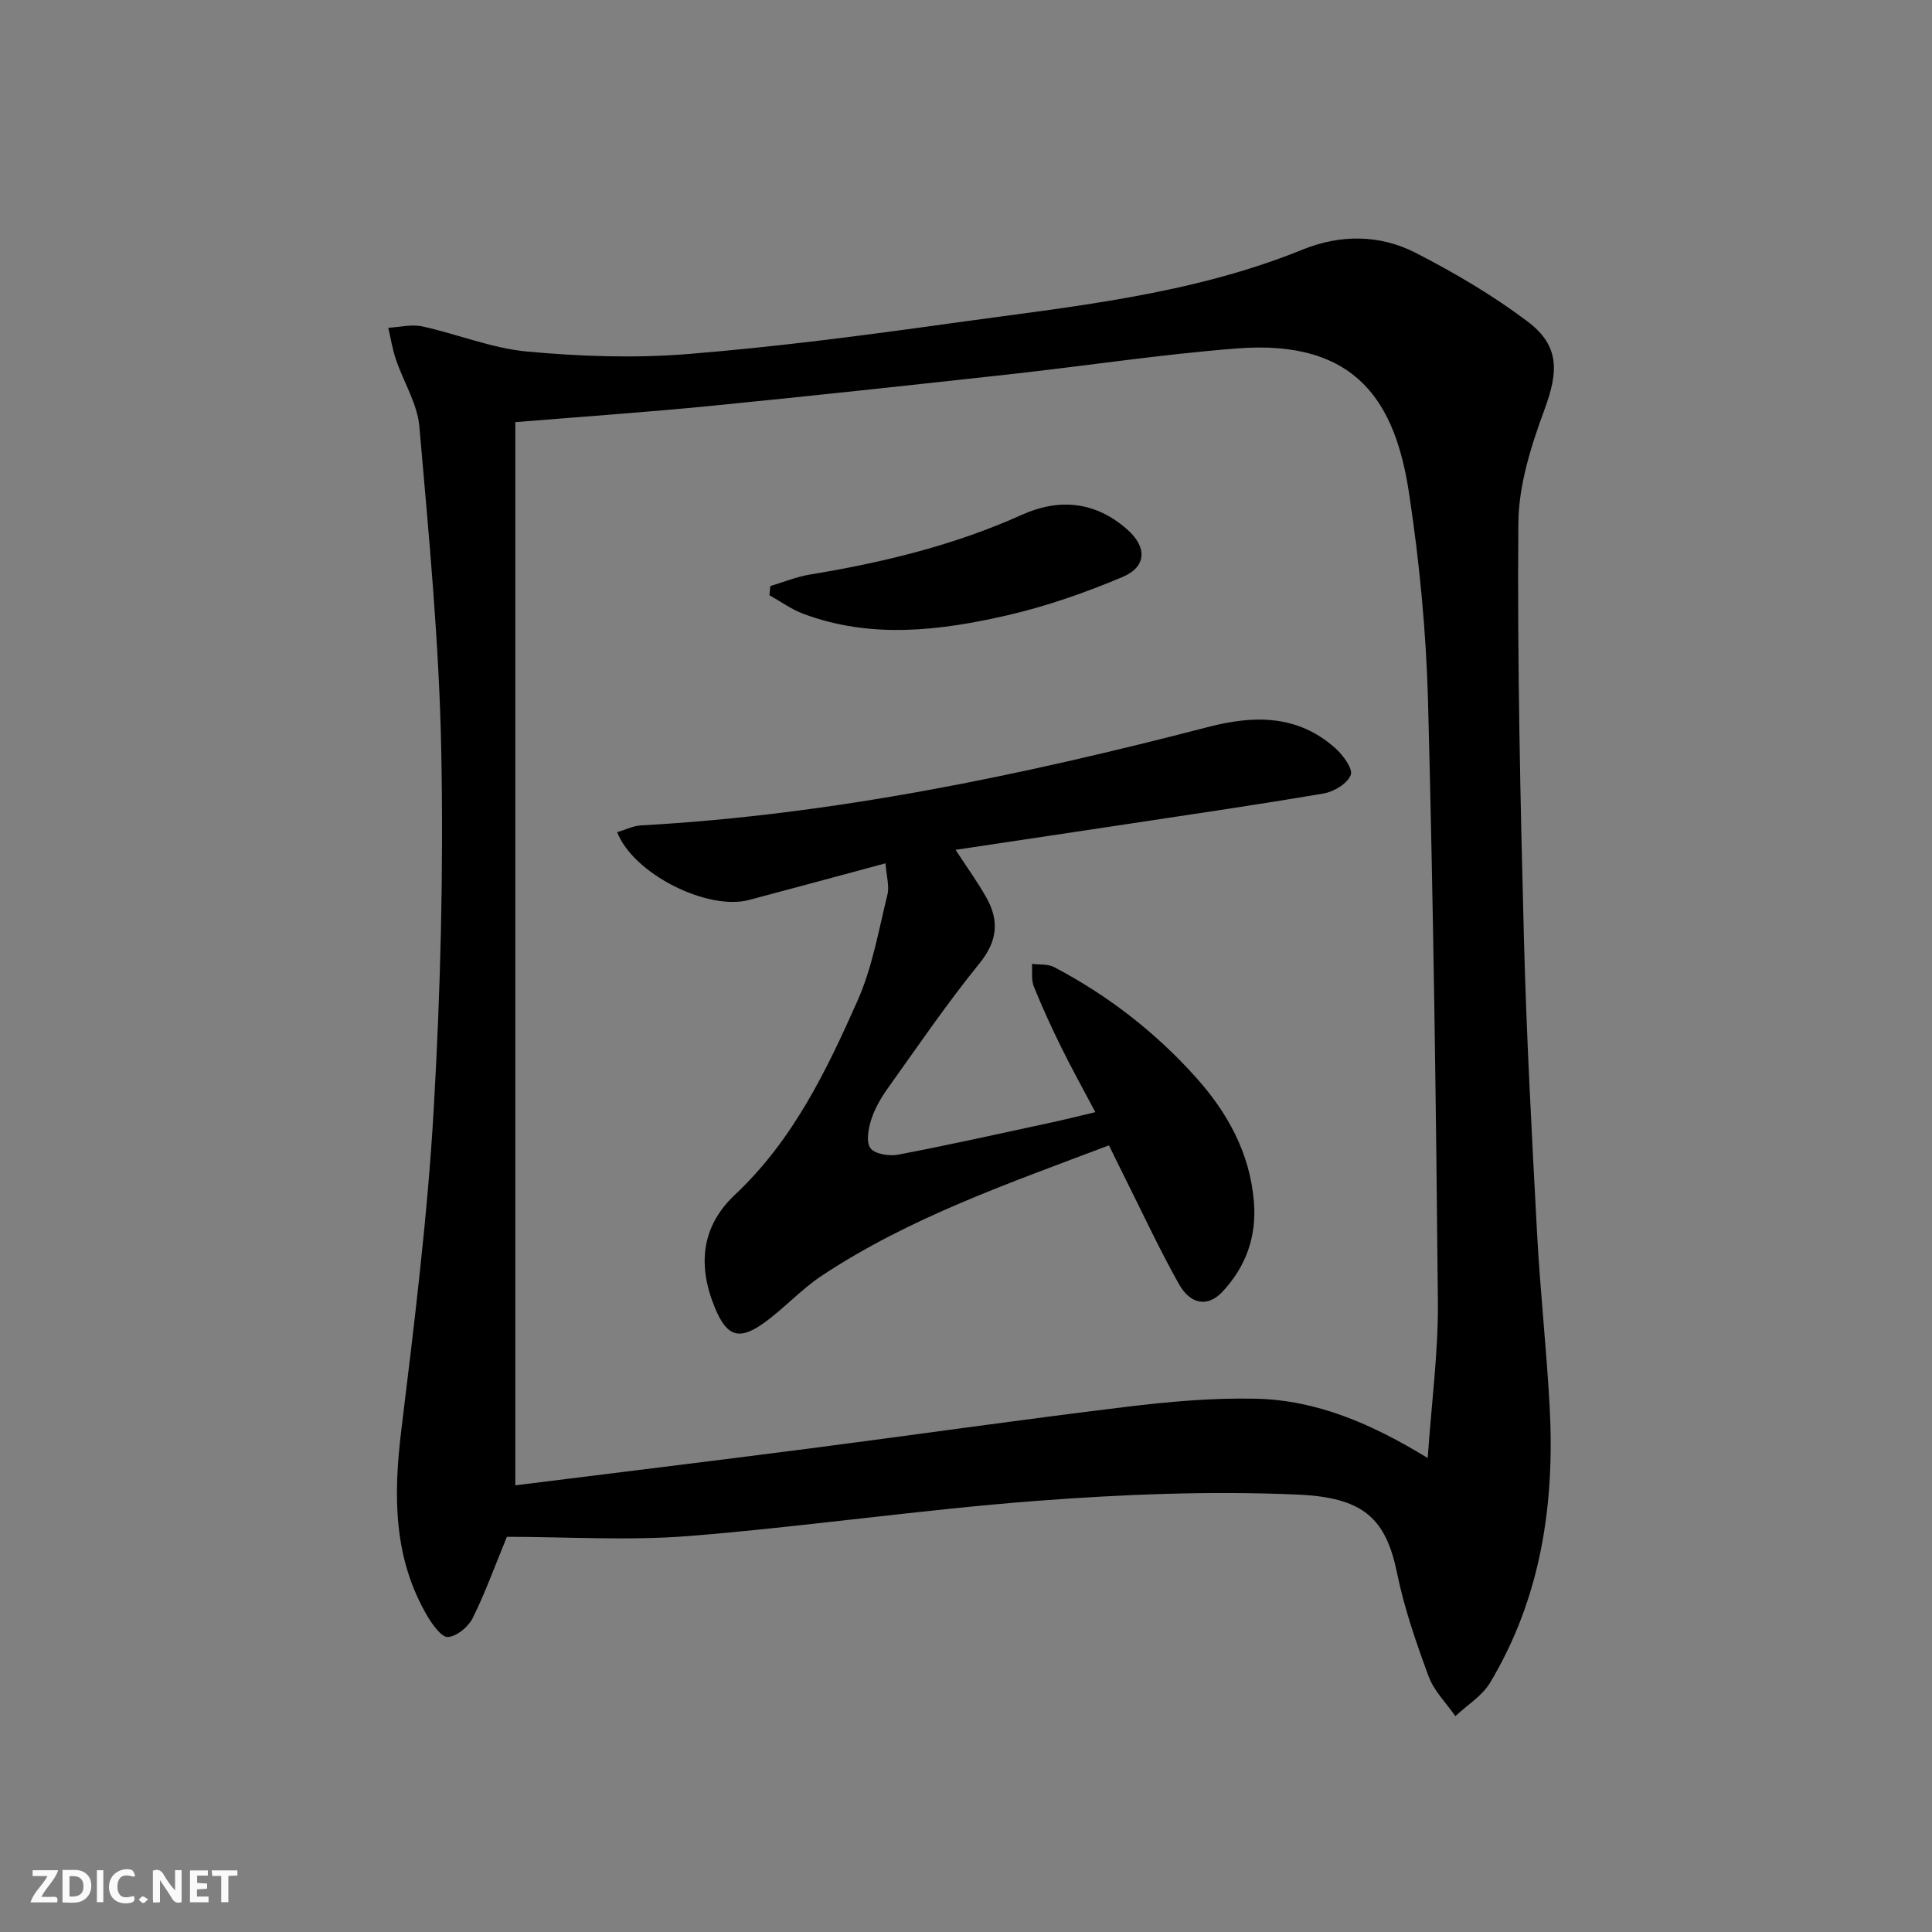 <svg enable-background="new 0 0 400 400" viewBox="0 0 400 400" xmlns="http://www.w3.org/2000/svg"><rect x="0" y="0" width="400" height="400" fill="#808080" stroke="none"/><g fill="#fbfafa"><path d="m37.59 393.81c-.92.31-1.52.05-2-.78-.7-1.2-1.52-2.34-2.47-3.78v4.59c-.55.03-.95.05-1.41.07-.03-.37-.06-.64-.06-.91 0-1.91 0-3.81 0-5.7 1.13-.41 1.77-.03 2.29.91.62 1.11 1.38 2.14 2.31 3.19v-4.2h1.35v6.61z"/><path d="m12.94 393.88v-6.75c1.9.19 3.93-.54 5.37 1.29.8 1.01.78 2.88.03 3.97-1.37 1.97-3.4 1.51-5.4 1.49m1.45-1.22c2.04.12 2.92-.58 2.89-2.21-.03-1.51-.98-2.19-2.89-2z"/><path d="m11.81 393.87h-5.49c.68-2.18 2.47-3.48 3.51-5.45h-3.08v-1.21h5.29c-.71 2.13-2.44 3.48-3.47 5.51.86 0 1.63.04 2.39-.01.79-.05 1.14.21.85 1.16"/><path d="m39.33 393.86v-6.61h3.7v1.07h-2.22v1.52c.68.04 1.34.09 2.07.13v1.07c-.72.05-1.38.09-2.1.14v1.48h2.4v1.19h-3.85z"/><path d="m27.71 388.56c-1.15-.3-2.46-.61-3.1.64-.37.73-.41 1.93-.06 2.67.63 1.35 1.99.93 3.17.68.35.94-.01 1.32-.93 1.46-1.62.25-3.05-.27-3.76-1.48-.73-1.25-.6-3.03.31-4.17.88-1.11 2.71-1.7 4-1.16.32.13.44.74.65 1.12-.1.08-.19.16-.28.24"/><path d="m49.15 387.24v1.07c-.59.02-1.17.05-1.87.08v5.44h-1.48v-5.44h-1.85c-.05-.4-.08-.73-.13-1.15z"/><path d="m20.06 387.21h1.33v6.62h-1.33z"/><path d="m30.68 393.25c-.49.38-.8.79-1.05.76-.32-.05-.6-.45-.9-.7.26-.24.51-.64.8-.67.29-.04.62.3 1.15.61"/></g><path d="m104.95 318.18c-2.69 6.53-4.6 11.87-7.12 16.89-.9 1.78-3.24 3.7-5.07 3.86-1.28.11-3.15-2.45-4.17-4.16-7.19-12.09-7.15-25.11-5.51-38.62 2.69-22.07 5.43-44.19 6.71-66.37 1.43-24.74 2.05-49.58 1.57-74.35-.43-22.39-2.59-44.76-4.53-67.09-.41-4.75-3.29-9.27-4.87-13.95-.72-2.11-1.06-4.35-1.57-6.53 2.36-.12 4.83-.76 7.05-.28 7.29 1.59 14.4 4.54 21.75 5.21 11.01 1.01 22.22 1.4 33.22.51 18.37-1.48 36.67-3.88 54.93-6.43 24.46-3.41 49.15-5.77 72.39-15.21 7.7-3.13 15.89-3.13 23.27.64 8.08 4.13 16.01 8.8 23.25 14.25 6.69 5.03 6.42 10.38 3.54 18.19-2.78 7.52-5.36 15.65-5.43 23.53-.23 28.63.41 57.27 1.15 85.89.53 20.45 1.64 40.88 2.73 61.3.64 11.95 1.96 23.86 2.6 35.81 1.08 20.13-1.78 39.53-12.34 57.12-1.65 2.75-4.75 4.63-7.18 6.92-1.89-2.72-4.41-5.2-5.53-8.21-2.59-6.99-5.05-14.12-6.54-21.4-2.32-11.31-6.93-15.66-20.52-16.26-18.03-.79-36.21-.07-54.23 1.31-24.01 1.83-47.89 5.34-71.9 7.27-12.56.99-25.26.16-37.65.16zm190.64-16.31c.8-11.53 2.2-21.92 2.11-32.3-.38-41.44-.95-82.88-2.04-124.3-.38-14.41-1.77-28.89-3.93-43.15-2.8-18.45-10.54-31.95-35.66-29.98-15.71 1.23-31.34 3.62-47.01 5.35-20.64 2.27-41.28 4.51-61.94 6.55-13.18 1.3-26.41 2.21-40.43 3.36v220.12c19.9-2.49 40.17-4.95 60.41-7.56 21.9-2.83 43.77-5.98 65.69-8.64 9.02-1.1 18.17-1.94 27.24-1.73 12.53.28 23.89 5.14 35.56 12.28z" fill="#000001"/><path d="m229.6 237.13c-20.6 7.82-41.2 14.89-59.49 27.01-4.27 2.83-7.78 6.78-11.96 9.77-5.23 3.74-7.71 2.71-10.15-3.19-3.6-8.74-2.82-16.81 4.18-23.38 11.97-11.24 18.92-25.62 25.38-40.19 3.05-6.87 4.35-14.54 6.17-21.91.44-1.79-.2-3.85-.4-6.5-9.81 2.64-19.03 5.14-28.26 7.59-8.56 2.27-23.93-5.37-27.29-14.03 1.67-.49 3.28-1.32 4.93-1.41 39.96-2.21 78.89-10.38 117.49-20.39 9.49-2.46 18.49-2.53 26.25 4.39 1.6 1.42 3.7 4.29 3.21 5.56-.7 1.78-3.48 3.47-5.61 3.83-14.55 2.47-29.17 4.59-43.76 6.8-10.65 1.61-21.3 3.2-32.45 4.87 2.33 3.58 4.53 6.61 6.36 9.85 2.72 4.81 2.33 9.05-1.42 13.67-6.7 8.26-12.71 17.07-18.89 25.73-1.44 2.01-2.75 4.24-3.5 6.57-.61 1.89-1.12 4.68-.17 5.95.93 1.23 3.89 1.69 5.74 1.34 10.58-2.02 21.1-4.37 31.63-6.64 2.89-.62 5.76-1.35 9.19-2.16-2.47-4.67-4.86-8.95-7.02-13.35-2.05-4.16-4-8.39-5.73-12.7-.55-1.38-.27-3.09-.37-4.65 1.54.2 3.3-.01 4.59.67 11.15 5.86 21 13.5 29.39 22.87 6.55 7.31 11.15 15.67 11.97 25.73.59 7.21-1.67 13.46-6.54 18.64-2.98 3.17-6.57 2.68-8.98-1.61-4.06-7.22-7.55-14.76-11.27-22.18-1.04-2.06-2.04-4.14-3.22-6.55z" fill="#000001"/><path d="m159.49 121.34c2.72-.81 5.39-1.92 8.16-2.38 15.11-2.48 29.88-6.06 43.93-12.38 7.76-3.49 15.25-2.75 21.81 3.05 4.12 3.64 4.04 7.71-.98 9.83-7.74 3.26-15.8 6.08-23.98 7.96-13.99 3.2-28.19 4.89-42.17-.36-2.45-.92-4.65-2.54-6.96-3.83.07-.63.13-1.26.19-1.89z" fill="#000001"/></svg>
